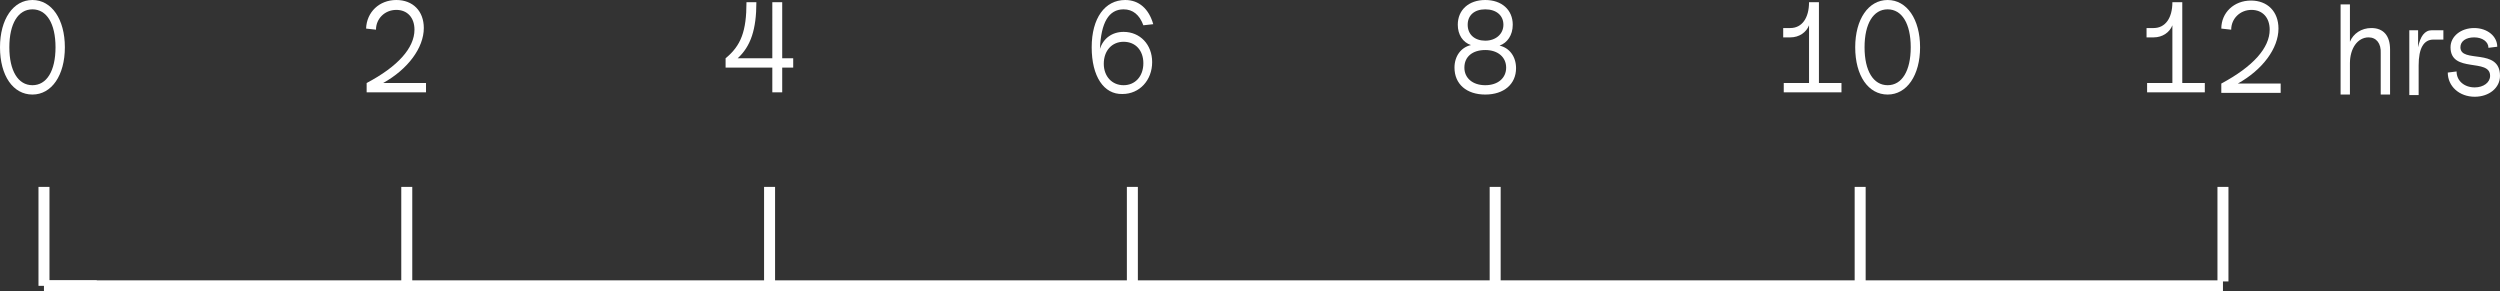 <?xml version="1.0" encoding="utf-8"?>
<!-- Generator: Adobe Illustrator 25.4.1, SVG Export Plug-In . SVG Version: 6.00 Build 0)  -->
<svg version="1.1" id="Layer_1" xmlns="http://www.w3.org/2000/svg" xmlns:xlink="http://www.w3.org/1999/xlink" x="0px" y="0px"
	 viewBox="0 0 454.8 53" style="enable-background:new 0 0 454.8 53;" xml:space="preserve">
<rect x="0" y="0" width="454.8" height="53" fill="#333333" stroke="none"/>
<style type="text/css">
	.st0{fill:none;stroke:#FFFFFF;stroke-width:2;stroke-miterlimit:10;}
	.st1{fill:#FFFFFF;}
</style>
<g id="Layer_2_00000108309665811177204450000001835996587203794870_">
	<g id="Layer_1-2">
		<line class="st0" x1="8" y1="52" x2="404.4" y2="52"/>
		<line class="st0" x1="8" y1="34" x2="8" y2="52"/>
		<line class="st0" x1="74" y1="34" x2="74" y2="51.2"/>
		<line class="st0" x1="140" y1="34" x2="140" y2="51.2"/>
		<line class="st0" x1="206" y1="34" x2="206" y2="51.2"/>
		<line class="st0" x1="272" y1="34" x2="272" y2="51.2"/>
		<line class="st0" x1="338.4" y1="34" x2="338.4" y2="51.2"/>
		<line class="st0" x1="404.4" y1="34" x2="404.4" y2="51.2"/>
		<line class="st0" x1="8" y1="52" x2="17.6" y2="52"/>
	</g>
</g>
<g>
	<g>
		<path class="st1" d="M0,8.6C0,3.5,2.4,0,5.9,0c3.5,0,5.9,3.5,5.9,8.6s-2.4,8.6-5.9,8.6C2.4,17.2,0,13.8,0,8.6z M5.9,15.5
			c2.6,0,4.2-2.6,4.2-6.9S8.5,1.7,5.9,1.7c-2.6,0-4.2,2.6-4.2,6.9S3.3,15.5,5.9,15.5z"/>
	</g>
	<g>
		<path class="st1" d="M75.4,5.4c0-2.2-1.3-3.6-3.3-3.6c-2.1,0-3.7,1.6-3.7,3.6l-1.8-0.2C66.7,2.2,69,0,72.1,0c3,0,5,2,5,5.1
			c0,3.6-2.9,7.5-7.4,10h7.8v1.7H66.7v-1.7C72.4,12.1,75.4,8.7,75.4,5.4z"/>
	</g>
	<g>
		<path class="st1" d="M135.8,0.4h1.8c0,4.9-1,8-3.4,10.2h6.3V0.4h1.8v10.2h2v1.7h-2v4.5h-1.8v-4.5H132v-1.7
			C134.8,8.3,135.8,5.7,135.8,0.4z"/>
	</g>
	<g>
		<path class="st1" d="M198.6,8.6c0-5.3,2.4-8.6,6.1-8.6c2.5,0,4.3,1.6,5.1,4.4l-1.8,0.2c-0.7-1.9-1.9-2.9-3.6-2.9
			c-2.7,0-4.1,2.4-4.3,7.2c0.6-1.9,2.2-3.1,4.3-3.1c3,0,5.2,2.3,5.2,5.5c0,3.3-2.3,5.8-5.4,5.8C200.8,17.2,198.6,13.9,198.6,8.6z
			 M204.4,15.5c2.1,0,3.6-1.6,3.6-4c0-2.3-1.4-3.9-3.6-3.9c-2.1,0-3.6,1.6-3.6,4C200.8,13.9,202.3,15.5,204.4,15.5z"/>
	</g>
	<g>
		<path class="st1" d="M264.6,12.3c0-2.1,1.2-3.7,3-4.1c-1.5-0.5-2.4-1.9-2.4-3.7c0-2.7,2-4.5,5-4.5c3,0,5,1.8,5,4.5
			c0,1.9-1,3.3-2.4,3.8c1.8,0.4,3,2,3,4.1c0,2.9-2.2,4.8-5.6,4.8S264.6,15.3,264.6,12.3z M270.2,15.5c2.3,0,3.8-1.3,3.8-3.2
			c0-1.9-1.5-3.2-3.8-3.2s-3.8,1.2-3.8,3.2C266.4,14.2,267.9,15.5,270.2,15.5z M270.2,7.4c1.9,0,3.3-1.2,3.3-2.9
			c0-1.7-1.3-2.8-3.3-2.8S267,2.8,267,4.5C267,6.3,268.3,7.4,270.2,7.4z"/>
	</g>
	<g>
		<path class="st1" d="M324.4,15.1h4.7V4.6c-0.5,1.3-1.8,2.2-3.4,2.2h-1.3V5.1h1.3c2.1,0,3.4-1.8,3.4-4.7h1.8v14.7h4.1v1.7h-10.5
			V15.1z"/>
		<path class="st1" d="M337.5,8.6c0-5.1,2.4-8.6,5.9-8.6c3.5,0,5.9,3.5,5.9,8.6s-2.4,8.6-5.9,8.6C339.9,17.2,337.5,13.8,337.5,8.6z
			 M343.4,15.5c2.6,0,4.2-2.6,4.2-6.9s-1.6-6.9-4.2-6.9c-2.6,0-4.2,2.6-4.2,6.9S340.8,15.5,343.4,15.5z"/>
	</g>
	<g>
		<path class="st1" d="M390.5,15.1h4.7V4.6c-0.5,1.3-1.8,2.2-3.4,2.2h-1.3V5.1h1.3c2.1,0,3.4-1.8,3.4-4.7h1.8v14.7h4.1v1.7h-10.5
			V15.1z"/>
		<path class="st1" d="M412.9,5.4c0-2.2-1.3-3.6-3.3-3.6c-2.1,0-3.7,1.6-3.7,3.6l-1.8-0.2c0-2.9,2.3-5.1,5.4-5.1c3,0,5,2,5,5.1
			c0,3.6-2.9,7.5-7.4,10h7.8v1.7h-10.8v-1.7C409.9,12.1,412.9,8.7,412.9,5.4z"/>
	</g>
</g>
<g>
	<path class="st1" d="M430.9,6.8c-2,0-3.4,2-3.4,4.7v5.7h-1.7V0.8h1.7v6.8c0.6-1.5,2.1-2.5,3.9-2.5c2.2,0,3.4,1.4,3.4,3.9v8.2h-1.7
		V9.7C433.2,7.9,432.3,6.8,430.9,6.8z"/>
	<path class="st1" d="M438.2,5.5h1.7v3.1c0.4-2,1.2-3.1,2.5-3.1h2.1v1.7h-1.8c-1.8,0-2.7,1.6-2.7,4.7v5.4h-1.7V5.5z"/>
	<path class="st1" d="M445.3,13.2l1.6-0.2c0,1.7,1.4,2.9,3.3,2.9c1.6,0,2.8-0.9,2.8-2.1c0-3.3-7.2-0.4-7.2-5.2c0-2,1.9-3.5,4.3-3.5
		c2.4,0,4.2,1.5,4.2,3.4l-1.6,0.2c0-1.1-1.1-1.9-2.6-1.9c-1.5,0-2.5,0.7-2.5,1.8c0,3,7.2,0,7.2,5.2c0,2.2-2,3.8-4.6,3.8
		C447.4,17.6,445.3,15.7,445.3,13.2z"/>
</g>
</svg>
